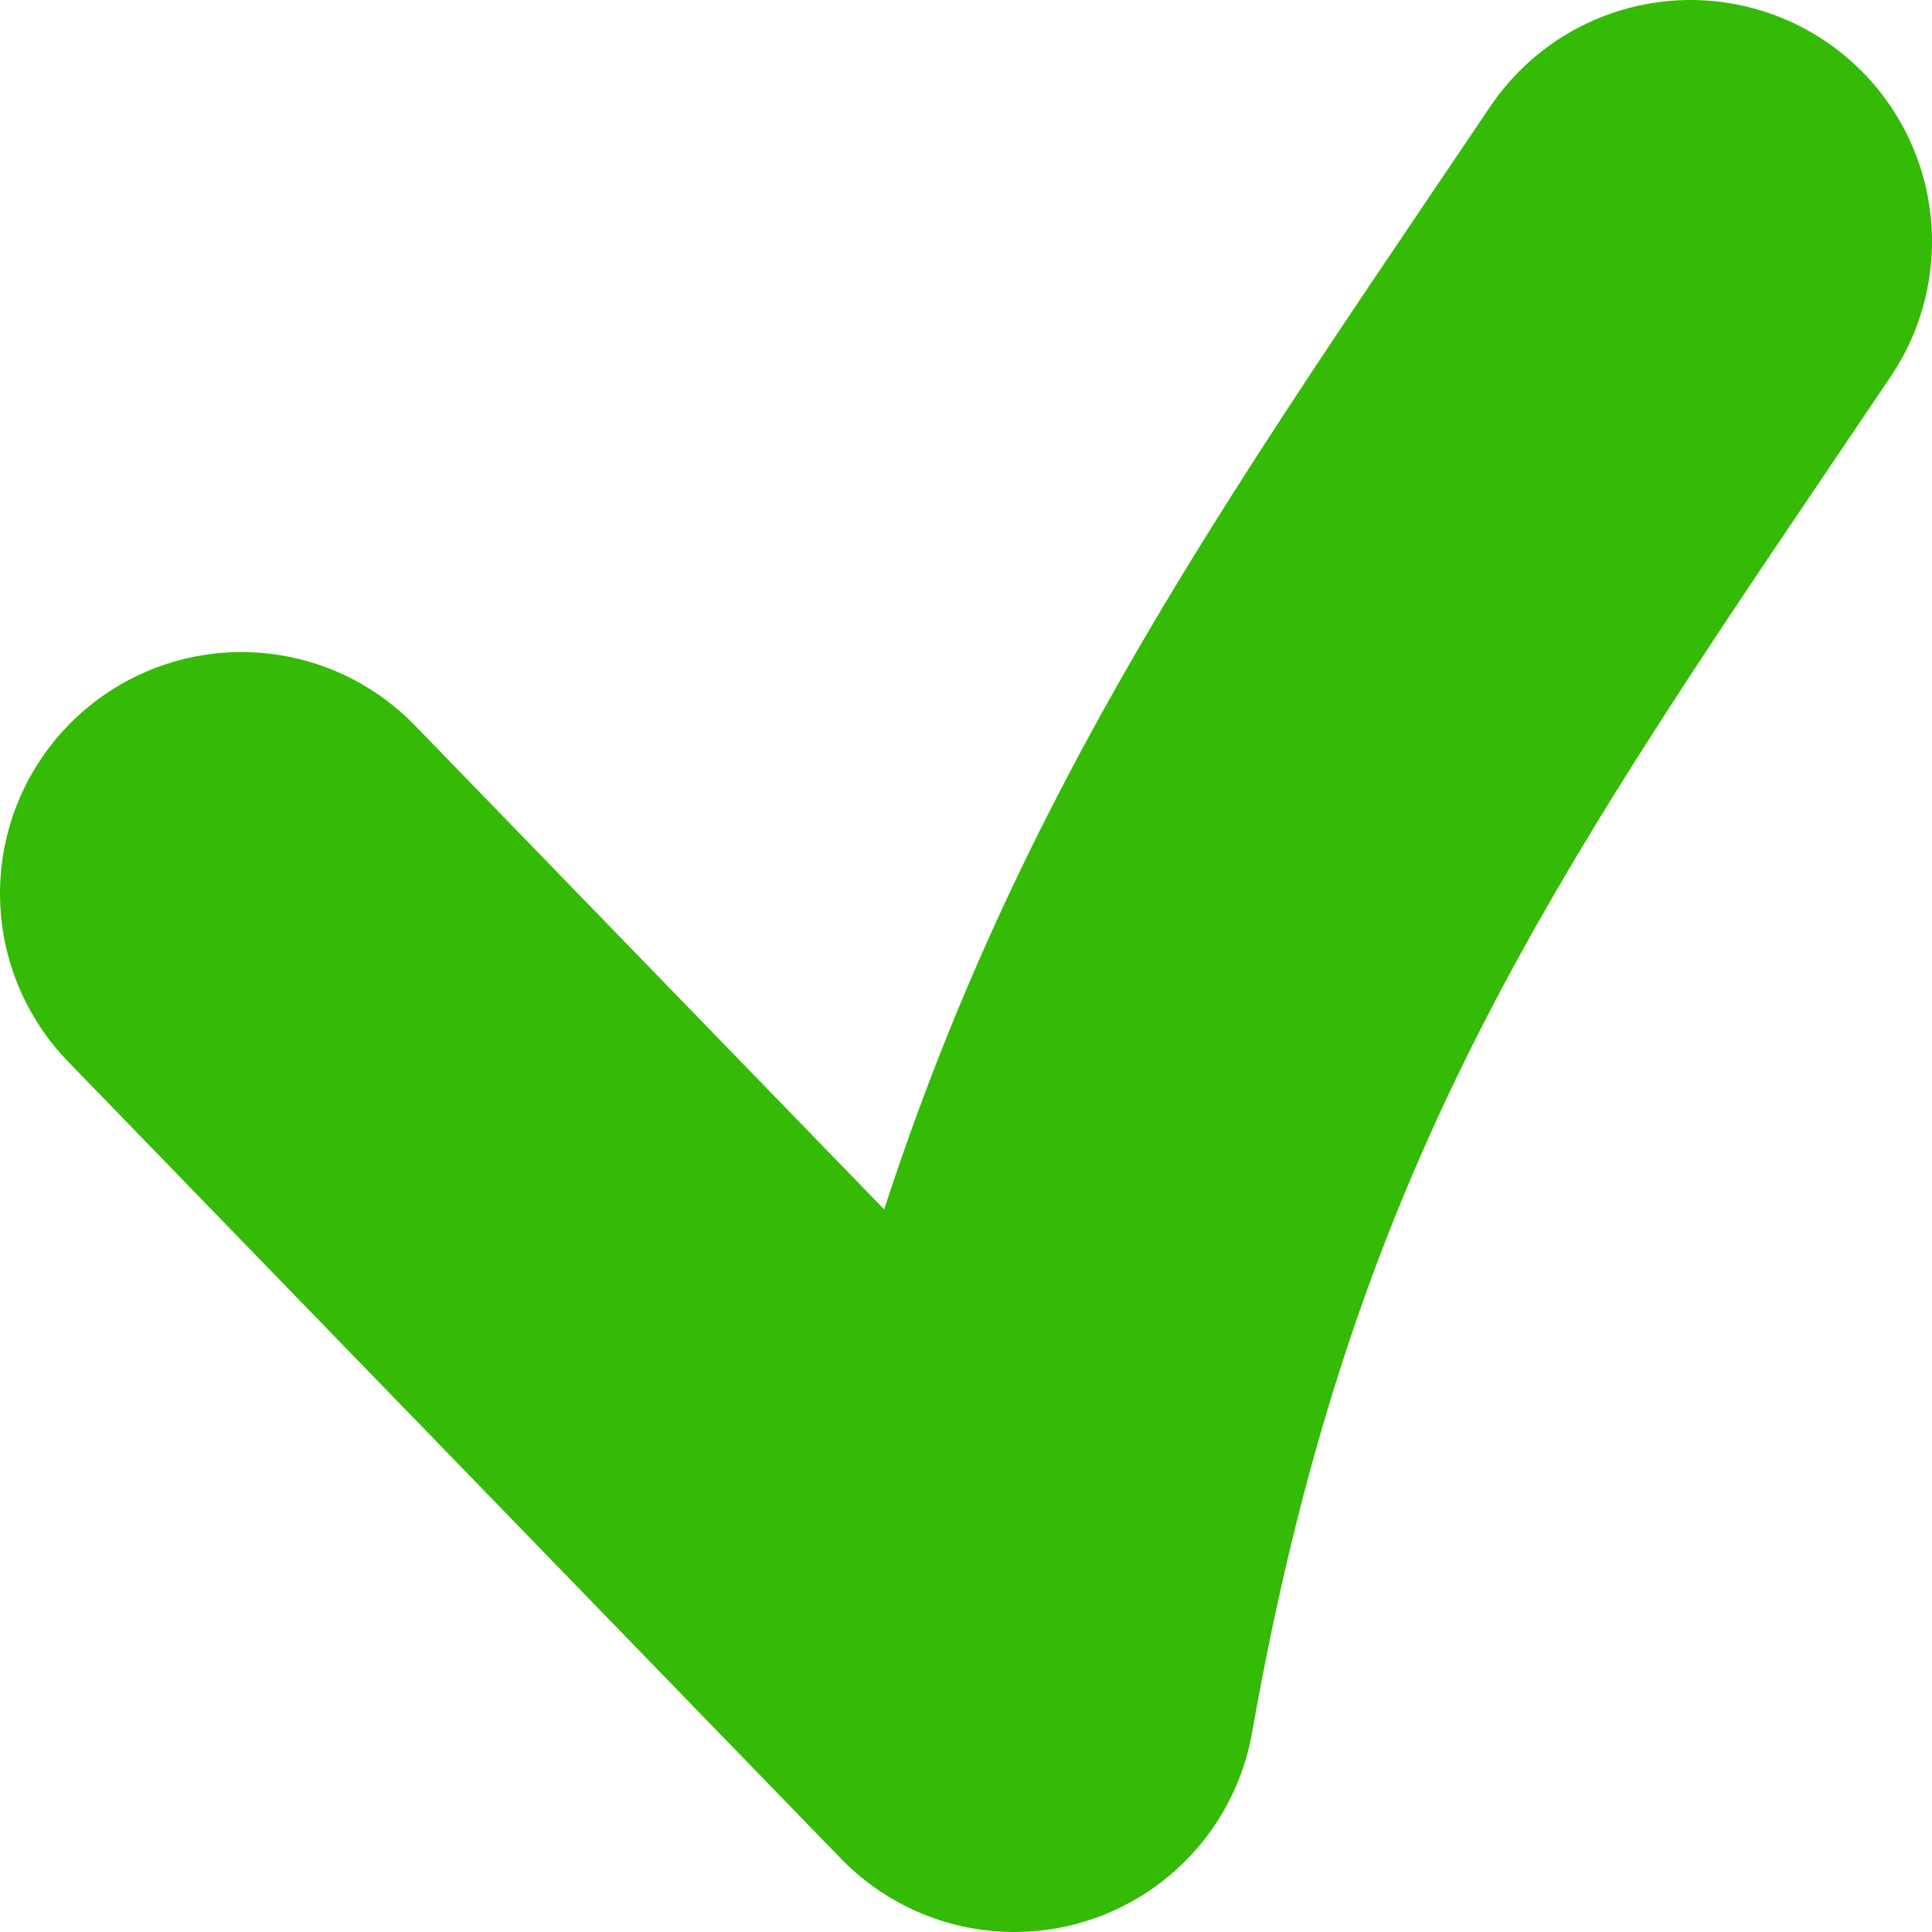 <?xml version="1.0" encoding="UTF-8"?> <svg xmlns="http://www.w3.org/2000/svg" width="40" height="40" viewBox="0 0 40 40" fill="none"> <path d="M5 18.5L21 35C23.34 21.712 28.109 15.23 35 5" stroke="#35BB06" stroke-width="10" stroke-linecap="round" stroke-linejoin="round"></path> </svg> 